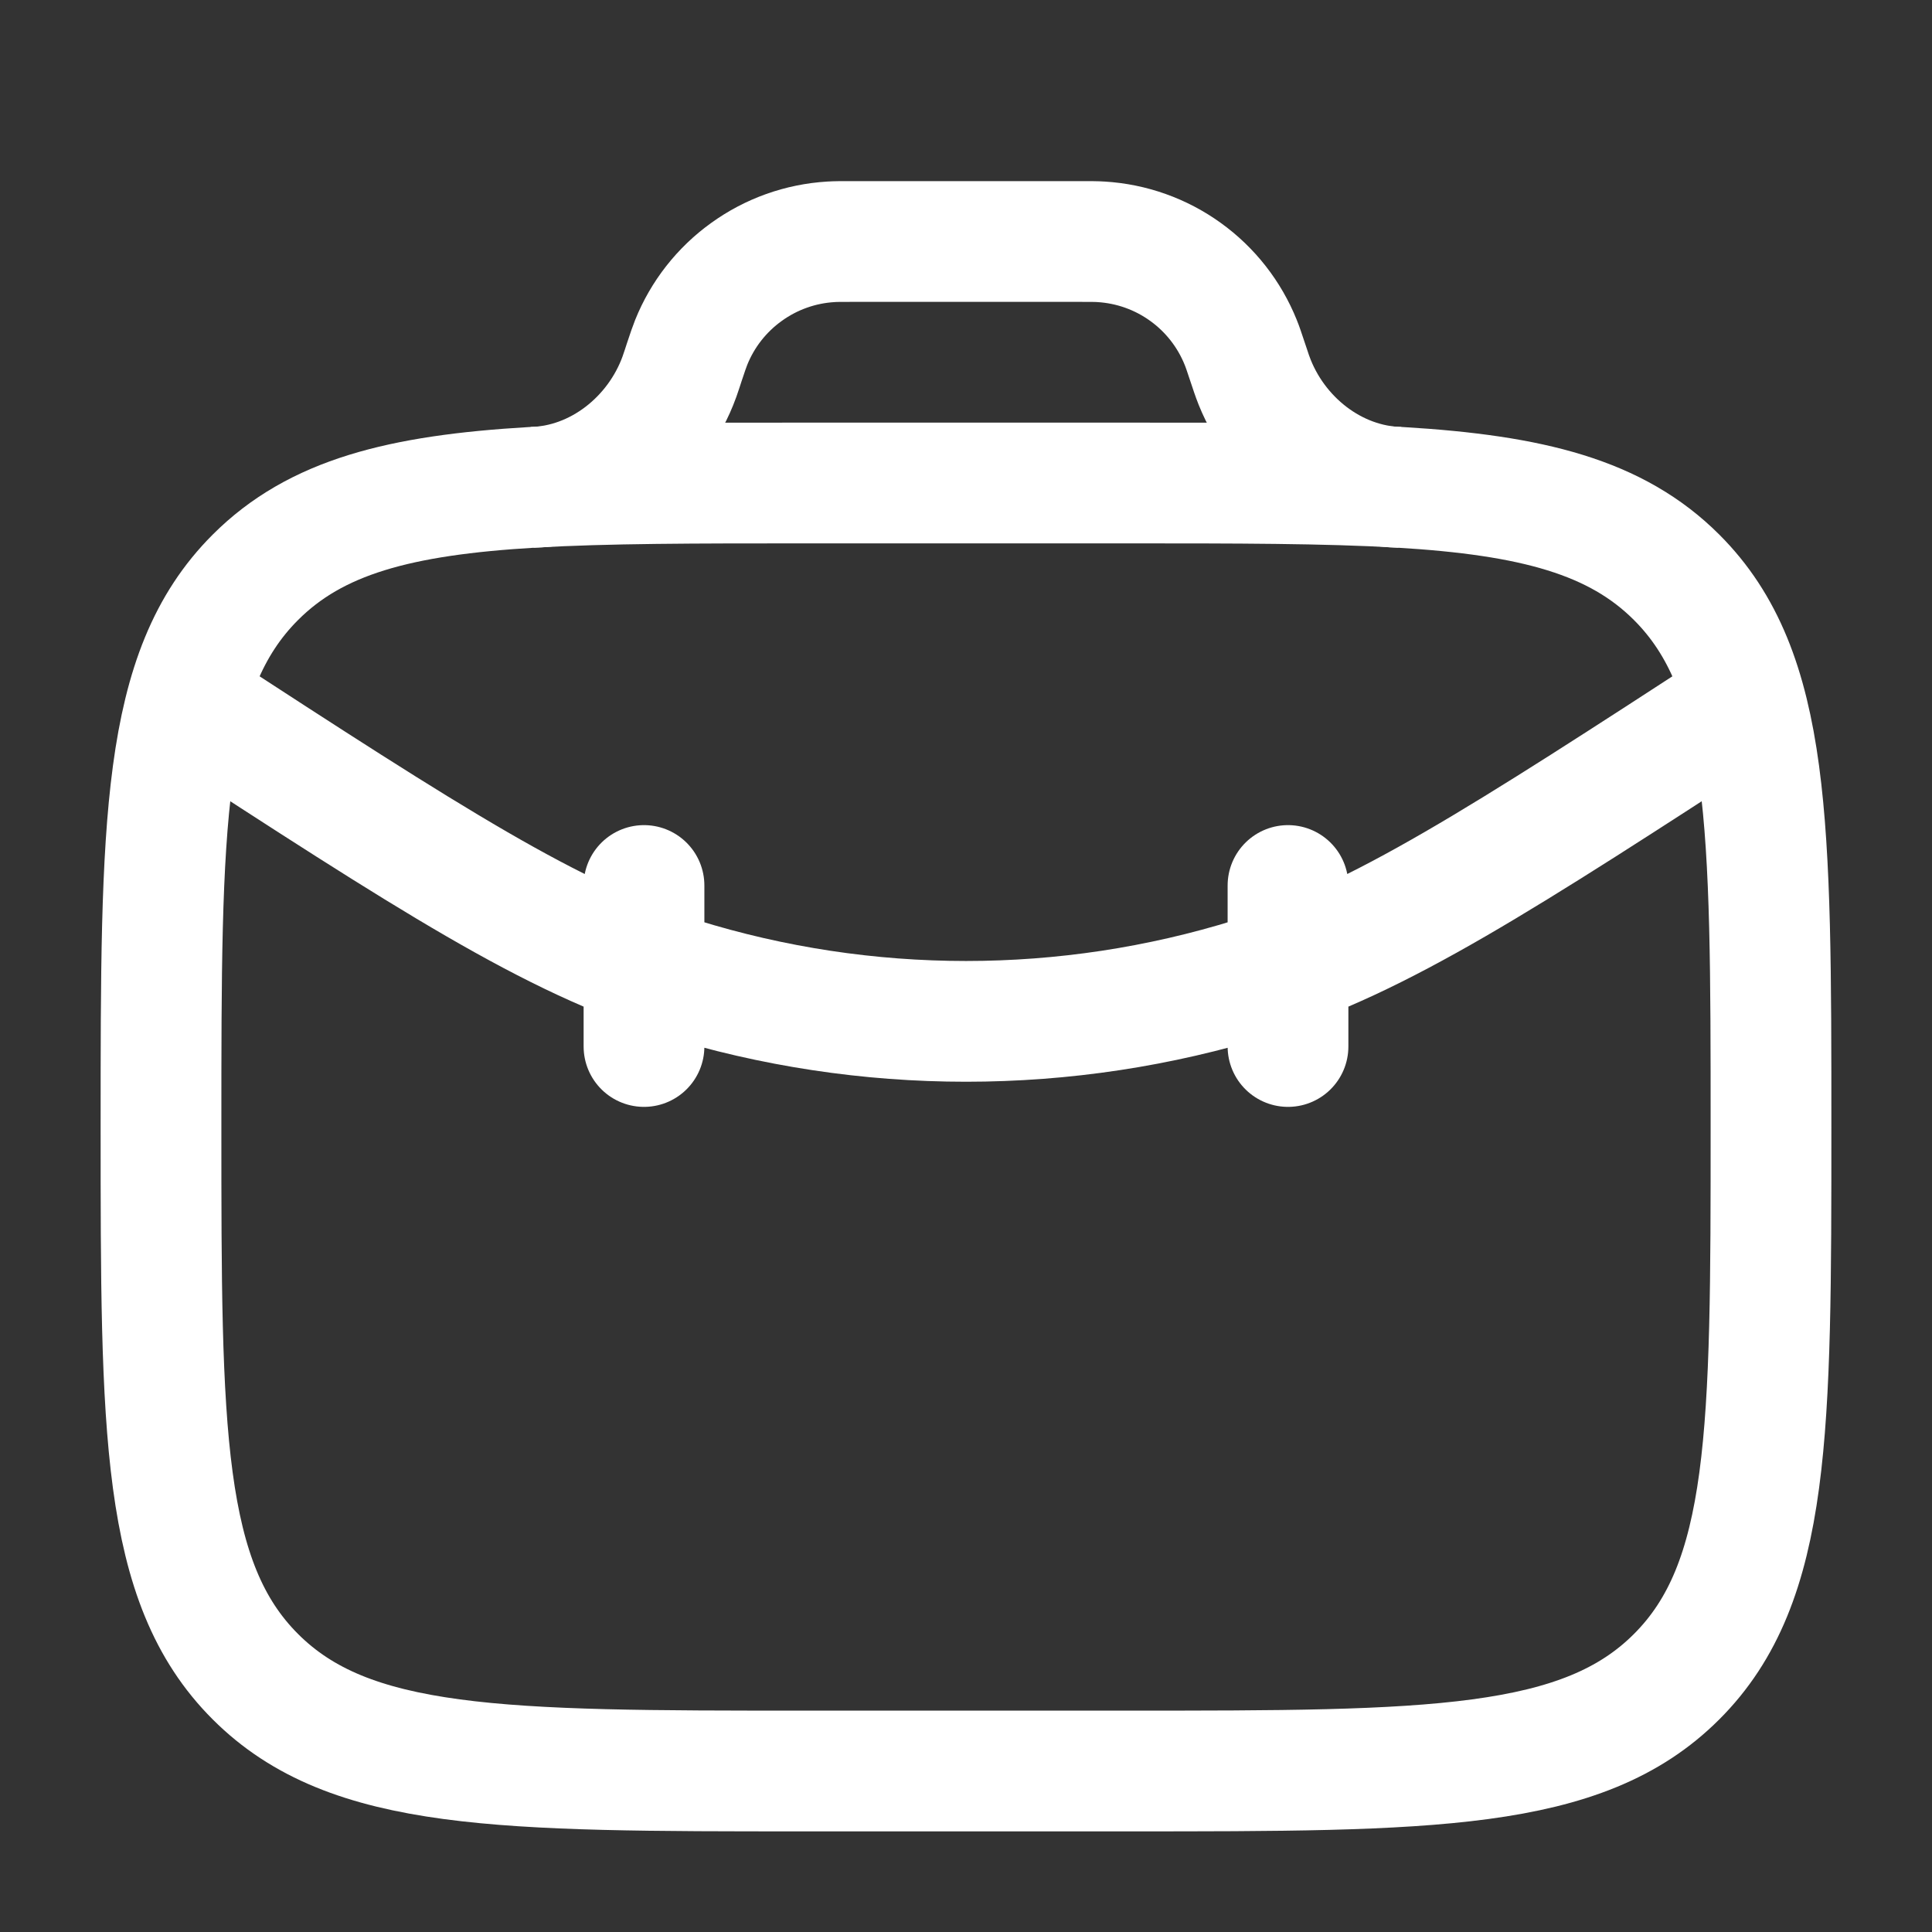 <svg width="24" height="24" viewBox="0 0 24 24" fill="none" xmlns="http://www.w3.org/2000/svg">
<rect x="0" y="0" width="24" height="24" fill="#333333" stroke="none"/>
<path d="M14 6H10C8.644 6 7.532 6 6.61 6.054C4.965 6.151 3.922 6.421 3.172 7.172C2 8.343 2 10.229 2 14C2 17.771 2 19.657 3.172 20.828C4.343 22 6.229 22 10 22H14C17.771 22 19.657 22 20.828 20.828C22 19.657 22 17.771 22 14C22 10.229 22 8.343 20.828 7.172C20.078 6.422 19.035 6.152 17.391 6.054C16.468 6 15.356 6 14 6Z" stroke="white" stroke-width="1.5"/>
<path d="M6.61 6.054C7.433 6.034 8.16 5.454 8.44 4.68L8.475 4.577L8.5 4.5C8.542 4.373 8.564 4.31 8.586 4.254C8.727 3.903 8.965 3.599 9.273 3.378C9.58 3.156 9.943 3.027 10.321 3.004C10.38 3 10.448 3 10.58 3H13.418C13.551 3 13.618 3 13.678 3.004C14.056 3.027 14.42 3.156 14.727 3.378C15.034 3.599 15.272 3.903 15.413 4.254C15.436 4.31 15.457 4.374 15.499 4.5L15.525 4.577C15.543 4.63 15.551 4.657 15.56 4.68C15.84 5.455 16.567 6.034 17.39 6.054" stroke="white" stroke-width="1.5"/>
<path d="M21.662 8.72C18.652 10.676 17.147 11.654 15.561 12.147C13.242 12.868 10.759 12.868 8.44 12.147C6.853 11.654 5.348 10.677 2.338 8.72M8 11V13M16 11V13" stroke="white" stroke-width="1.5" stroke-linecap="round"/>
</svg>
